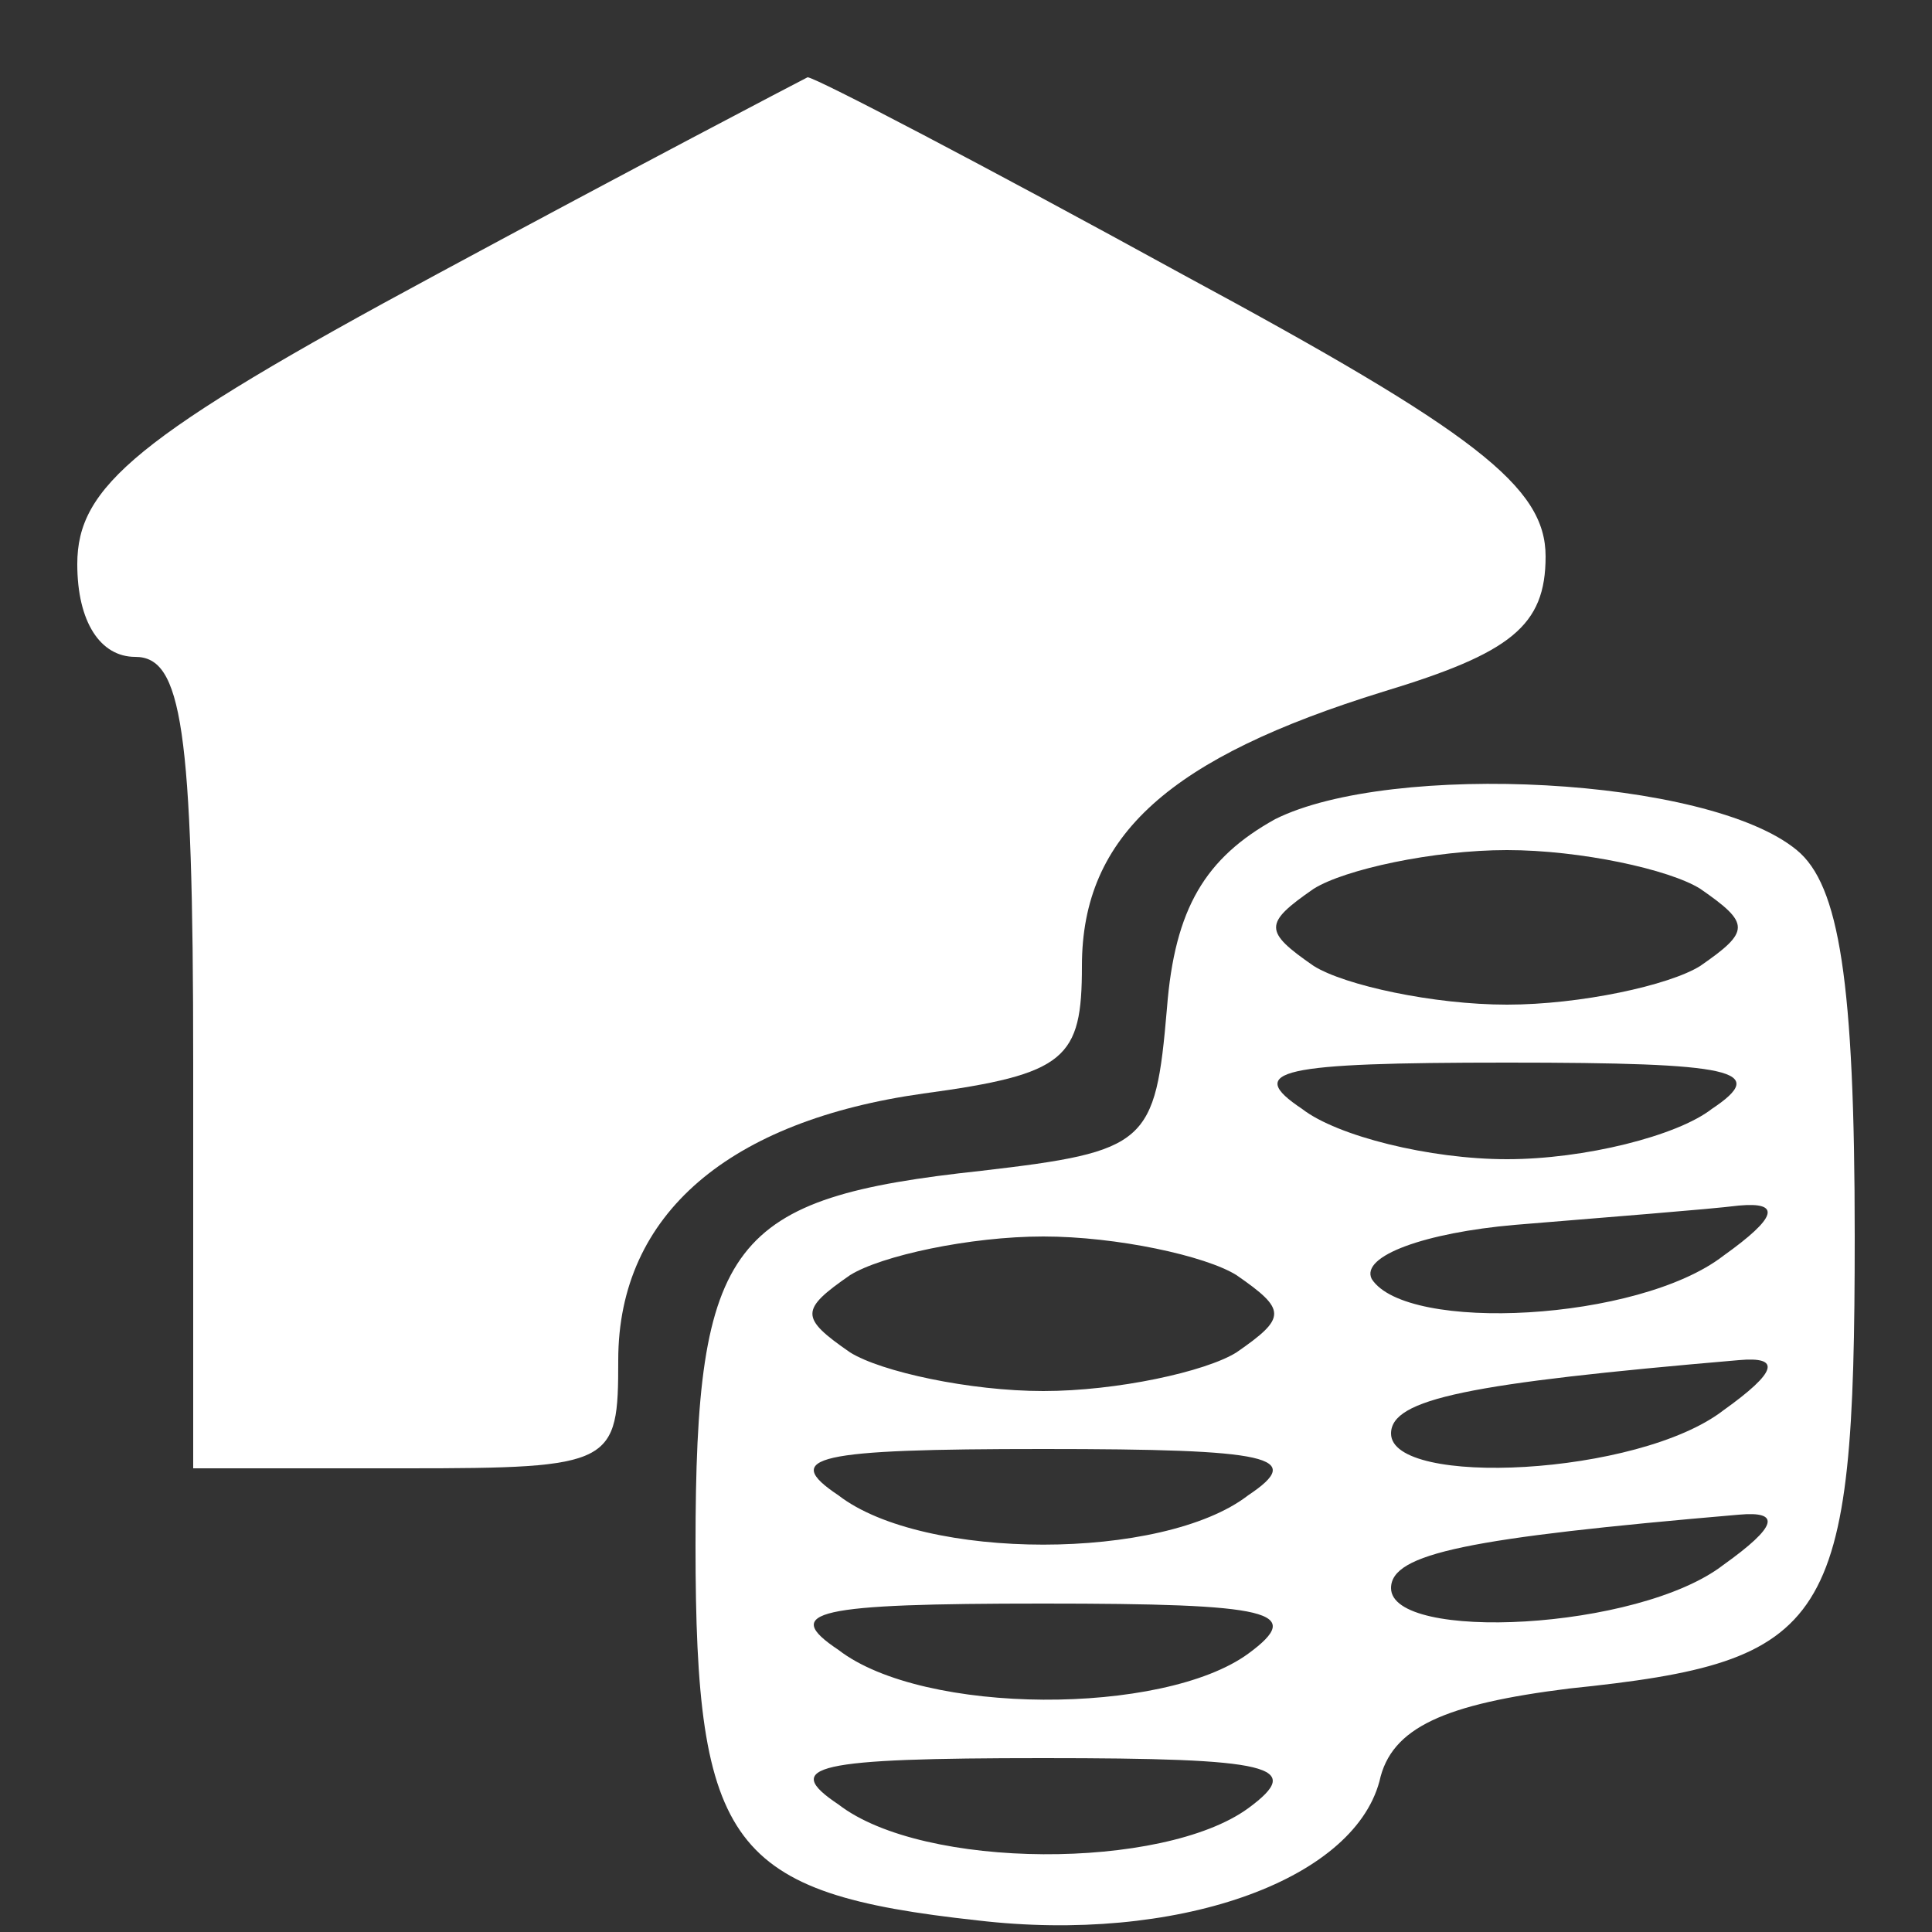 <?xml version="1.0" standalone="no"?>
<!DOCTYPE svg PUBLIC "-//W3C//DTD SVG 20010904//EN"
 "http://www.w3.org/TR/2001/REC-SVG-20010904/DTD/svg10.dtd">
<svg version="1.0" xmlns="http://www.w3.org/2000/svg"
 width="50pt" height="50pt" viewBox="0 0 50 50"
 preserveAspectRatio="xMidYMid meet">

<rect x="0" y="0" width="50" height="50" fill="#333333" stroke="none"/>

<g transform="translate(0,50) scale(0.1,-0.1)"
fill="#ffffff" stroke="none">
<path d="M113 429 c-78 -42 -93 -55 -93 -75 0 -15 6 -24 15 -24 12 0 15 -18
15 -105 l0 -105 55 0 c54 0 55 1 55 28 0 38 29 62 79 69 37 5 41 9 41 33 0 34
23 54 78 71 33 10 42 17 42 35 0 18 -18 32 -94 73 -51 28 -95 51 -97 51 -2 -1
-46 -24 -96 -51z"/>
<path d="M330 288 c-18 -10 -26 -23 -28 -49 -3 -35 -5 -37 -48 -42 -65 -7 -74
-18 -74 -97 0 -78 9 -90 73 -97 51 -6 97 10 104 36 3 14 17 20 49 24 68 7 74
16 74 117 0 66 -4 91 -15 100 -23 19 -105 23 -135 8z m110 -18 c13 -9 13 -11
0 -20 -8 -5 -31 -10 -50 -10 -19 0 -42 5 -50 10 -13 9 -13 11 0 20 8 5 31 10
50 10 19 0 42 -5 50 -10z m3 -57 c-9 -7 -33 -13 -53 -13 -20 0 -44 6 -53 13
-15 10 -6 12 53 12 59 0 68 -2 53 -12z m3 -38 c-22 -17 -82 -20 -91 -6 -3 6
14 12 37 14 24 2 50 4 58 5 11 1 10 -3 -4 -13z m-126 -5 c13 -9 13 -11 0 -20
-8 -5 -31 -10 -50 -10 -19 0 -42 5 -50 10 -13 9 -13 11 0 20 8 5 31 10 50 10
19 0 42 -5 50 -10z m126 -35 c-22 -17 -86 -20 -86 -6 0 9 20 13 90 19 11 1 10
-3 -4 -13z m-123 -22 c-22 -17 -84 -17 -106 0 -15 10 -6 12 53 12 59 0 68 -2
53 -12z m123 -18 c-22 -17 -86 -20 -86 -6 0 9 20 13 90 19 11 1 10 -3 -4 -13z
m-123 -23 c-22 -16 -84 -16 -106 1 -15 10 -6 12 53 12 59 0 68 -2 53 -13z m0
-40 c-22 -16 -84 -16 -106 1 -15 10 -6 12 53 12 59 0 68 -2 53 -13z"/>
</g>
</svg>
